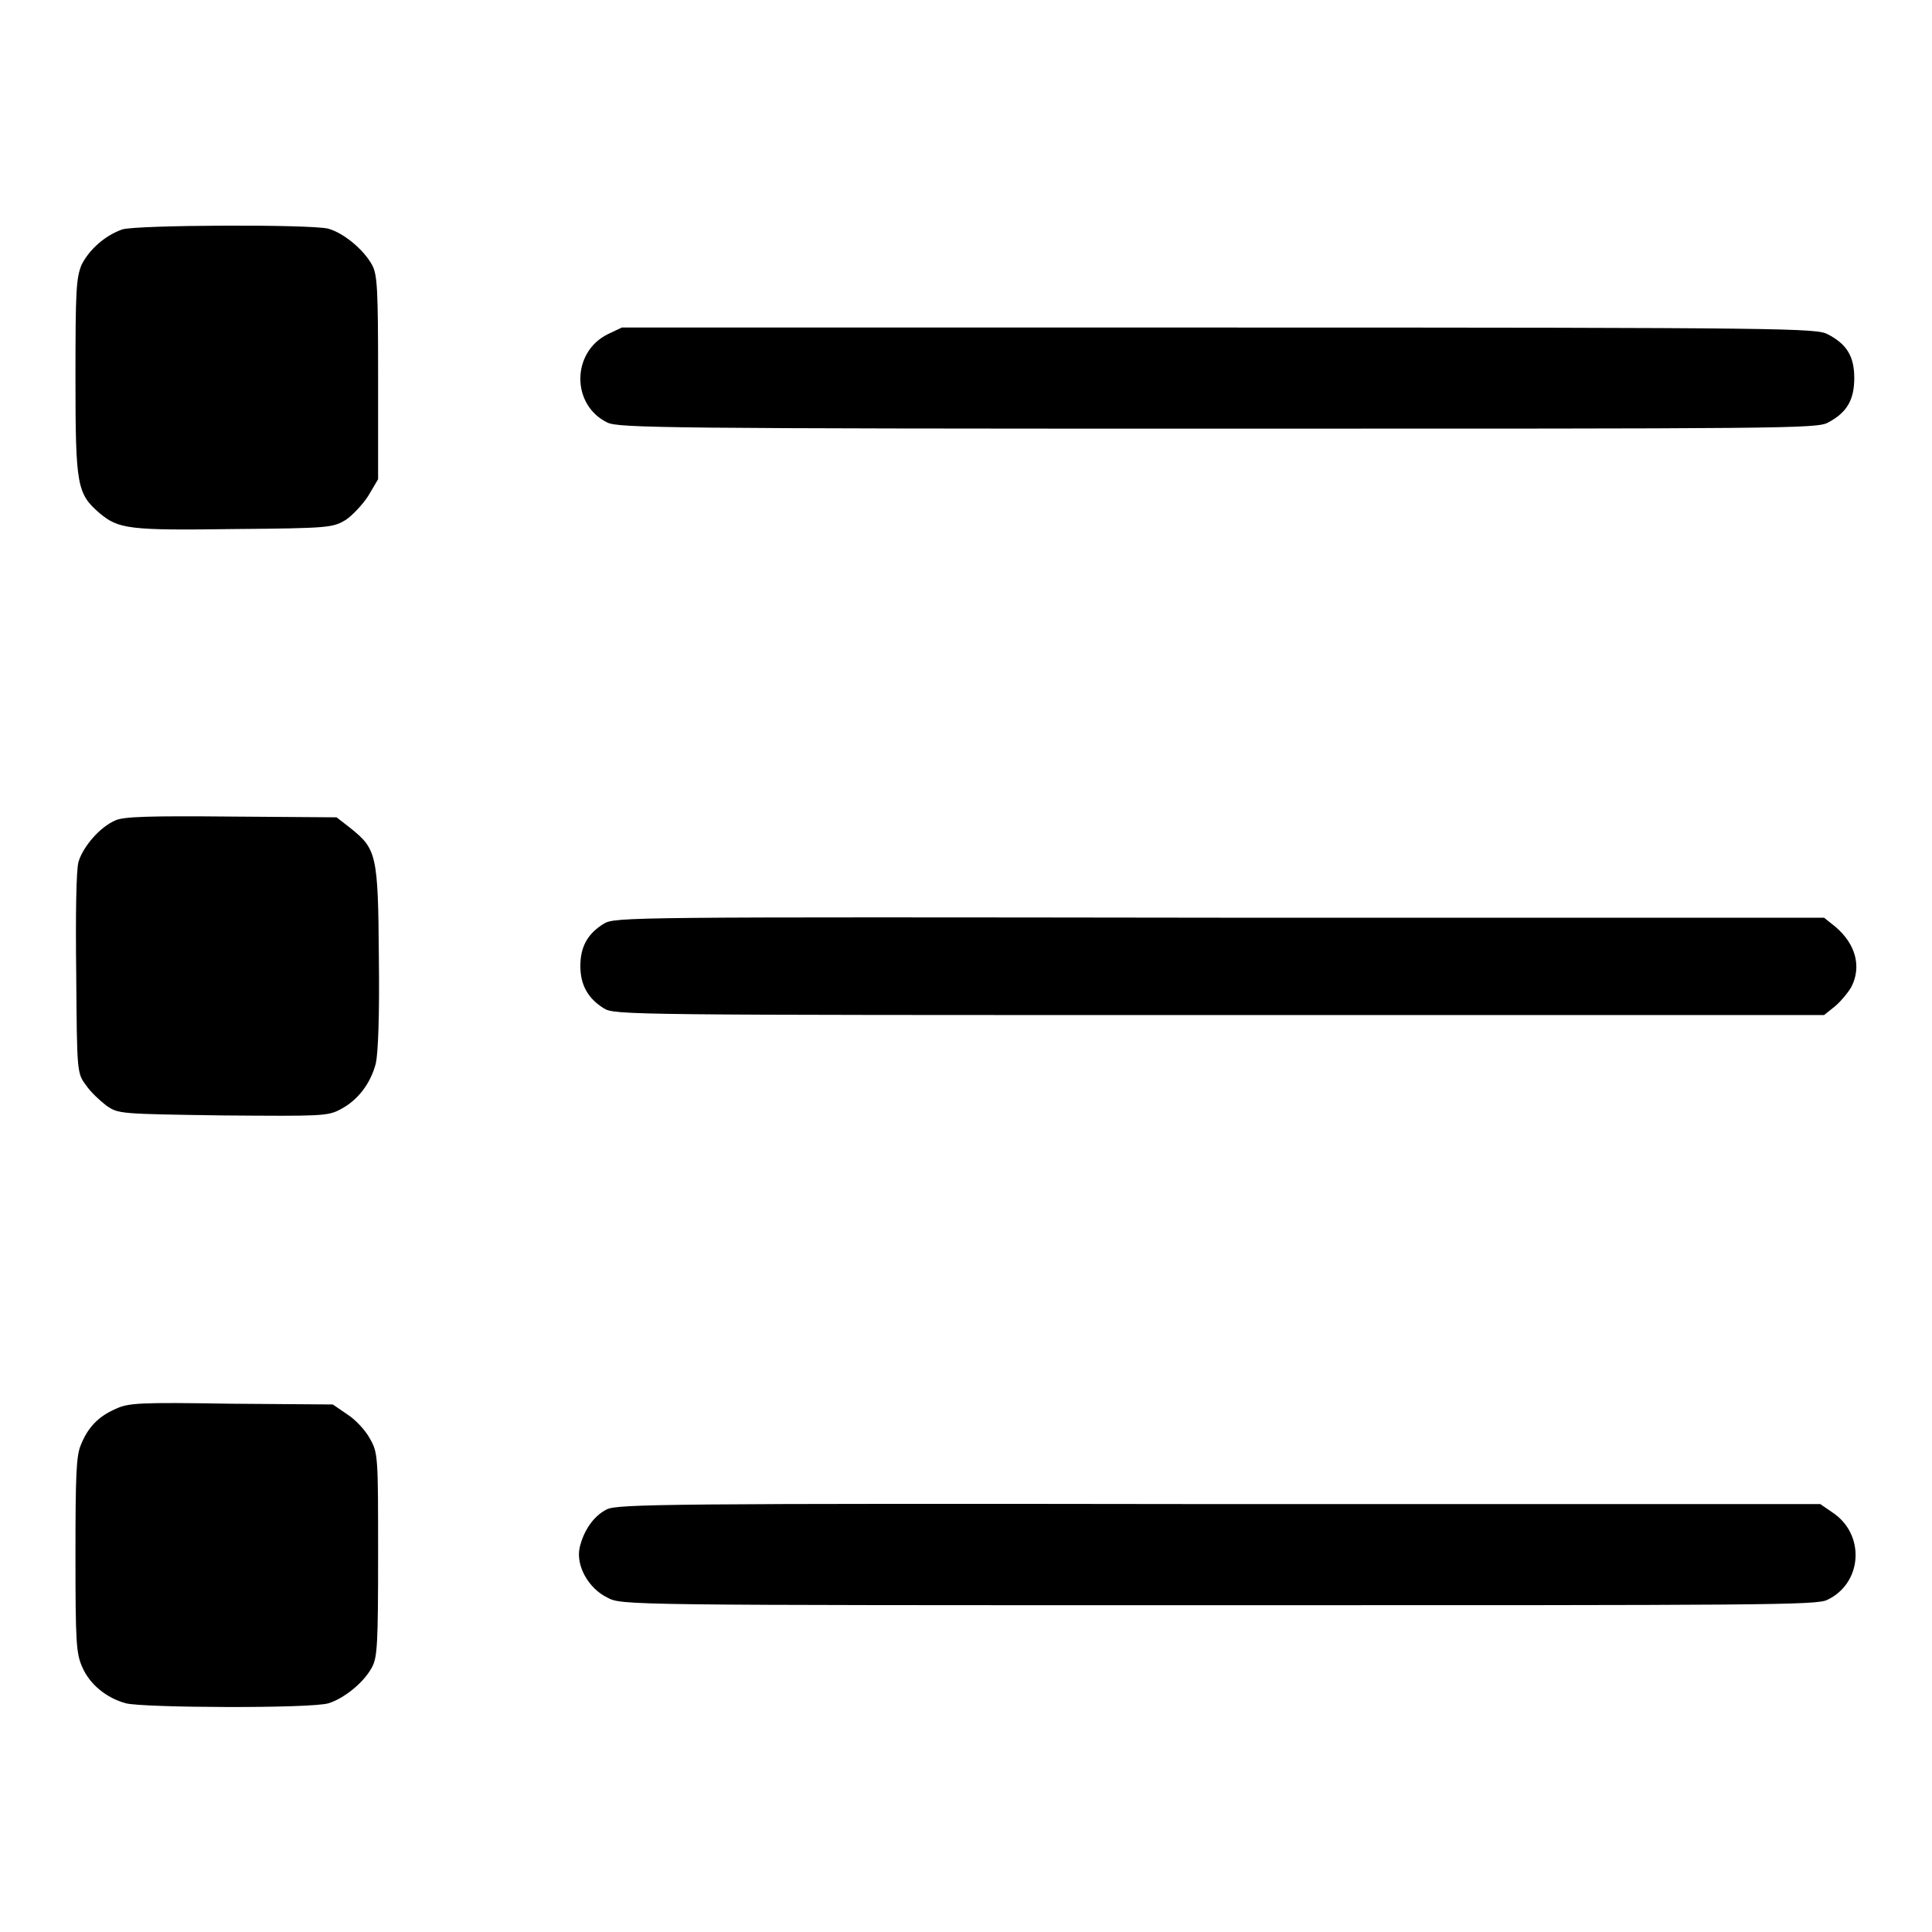 <?xml version="1.0" encoding="utf-8"?>
<!-- Svg Vector Icons : http://www.onlinewebfonts.com/icon -->
<!DOCTYPE svg PUBLIC "-//W3C//DTD SVG 1.1//EN" "http://www.w3.org/Graphics/SVG/1.1/DTD/svg11.dtd">
<svg version="1.1" xmlns="http://www.w3.org/2000/svg" xmlns:xlink="http://www.w3.org/1999/xlink" x="0px" y="0px" viewBox="0 0 256 256" enable-background="new 0 0 256 256" xml:space="preserve">
<g><g><g><path fill="#000000" d="M16.2,30.4c-2.3,0.8-4.4,2.7-5.4,4.7C10.1,36.9,10,38.3,10,50c0,14.4,0.2,15.4,3.2,18c2.5,2.1,3.9,2.3,17.9,2.1c12.6-0.1,13-0.2,14.7-1.2c0.9-0.6,2.3-2.1,3-3.2l1.3-2.2V50c0-11.8-0.1-13.6-0.8-14.9c-1.1-2-3.7-4.2-5.8-4.8C41.1,29.7,18.1,29.8,16.2,30.4z"/><path fill="#000000" d="M80.5,44.3c-4.8,2.4-4.8,9.4,0,11.7c1.5,0.7,7.8,0.8,80.9,0.8c74.6,0,79.4,0,80.8-0.8c2.5-1.3,3.5-3,3.5-5.9c0-2.9-1-4.5-3.5-5.8c-1.5-0.8-4.6-0.9-80.8-0.9H82.4L80.5,44.3z"/><path fill="#000000" d="M15.3,108.7c-2.1,0.9-4.3,3.5-4.9,5.5c-0.3,1.1-0.4,6.8-0.3,14.9c0.1,13,0.1,13.1,1.3,14.7c0.6,0.9,1.9,2.1,2.7,2.7c1.6,1.1,1.7,1.1,15.4,1.3c13.1,0.1,13.9,0.1,15.6-0.8c2.3-1.2,4-3.4,4.7-6.1c0.3-1.4,0.5-6.2,0.4-14.1c-0.1-13.6-0.3-14.3-3.8-17.1l-1.8-1.4l-13.9-0.1C19.8,108.1,16.4,108.2,15.3,108.7z"/><path fill="#000000" d="M80,122.4c-2.1,1.3-3.1,3-3.1,5.6c0,2.5,1,4.3,3.1,5.6c1.4,0.9,3,0.9,81.6,0.9h80.1l1.5-1.2c0.8-0.7,1.7-1.8,2.1-2.5c1.4-2.7,0.6-5.7-2.1-8l-1.5-1.2h-80.1C83,121.5,81.5,121.5,80,122.4z"/><path fill="#000000" d="M15.3,186.7c-2.3,1-3.7,2.5-4.6,4.8c-0.6,1.4-0.7,4-0.7,14.6c0,11.6,0.1,13,0.9,14.8c1,2.3,3.2,4.1,5.8,4.8c2.4,0.6,24.4,0.7,26.8,0c2-0.6,4.7-2.7,5.8-4.8c0.7-1.3,0.8-3.1,0.8-14.9c0-13,0-13.5-1.1-15.4c-0.6-1.1-1.9-2.5-3-3.2l-1.9-1.3l-13.5-0.1C18.3,185.8,17,185.9,15.3,186.7z"/><path fill="#000000" d="M80.4,200c-1.8,0.9-3.1,2.9-3.6,5.1c-0.5,2.4,1.2,5.4,3.7,6.6c1.9,1,2.1,1,81,1c72,0,79.2,0,80.6-0.7c4.7-2.2,5.1-8.7,0.7-11.6l-1.6-1.1h-79.6C88.3,199.2,81.8,199.3,80.4,200z"/></g></g></g>
</svg>